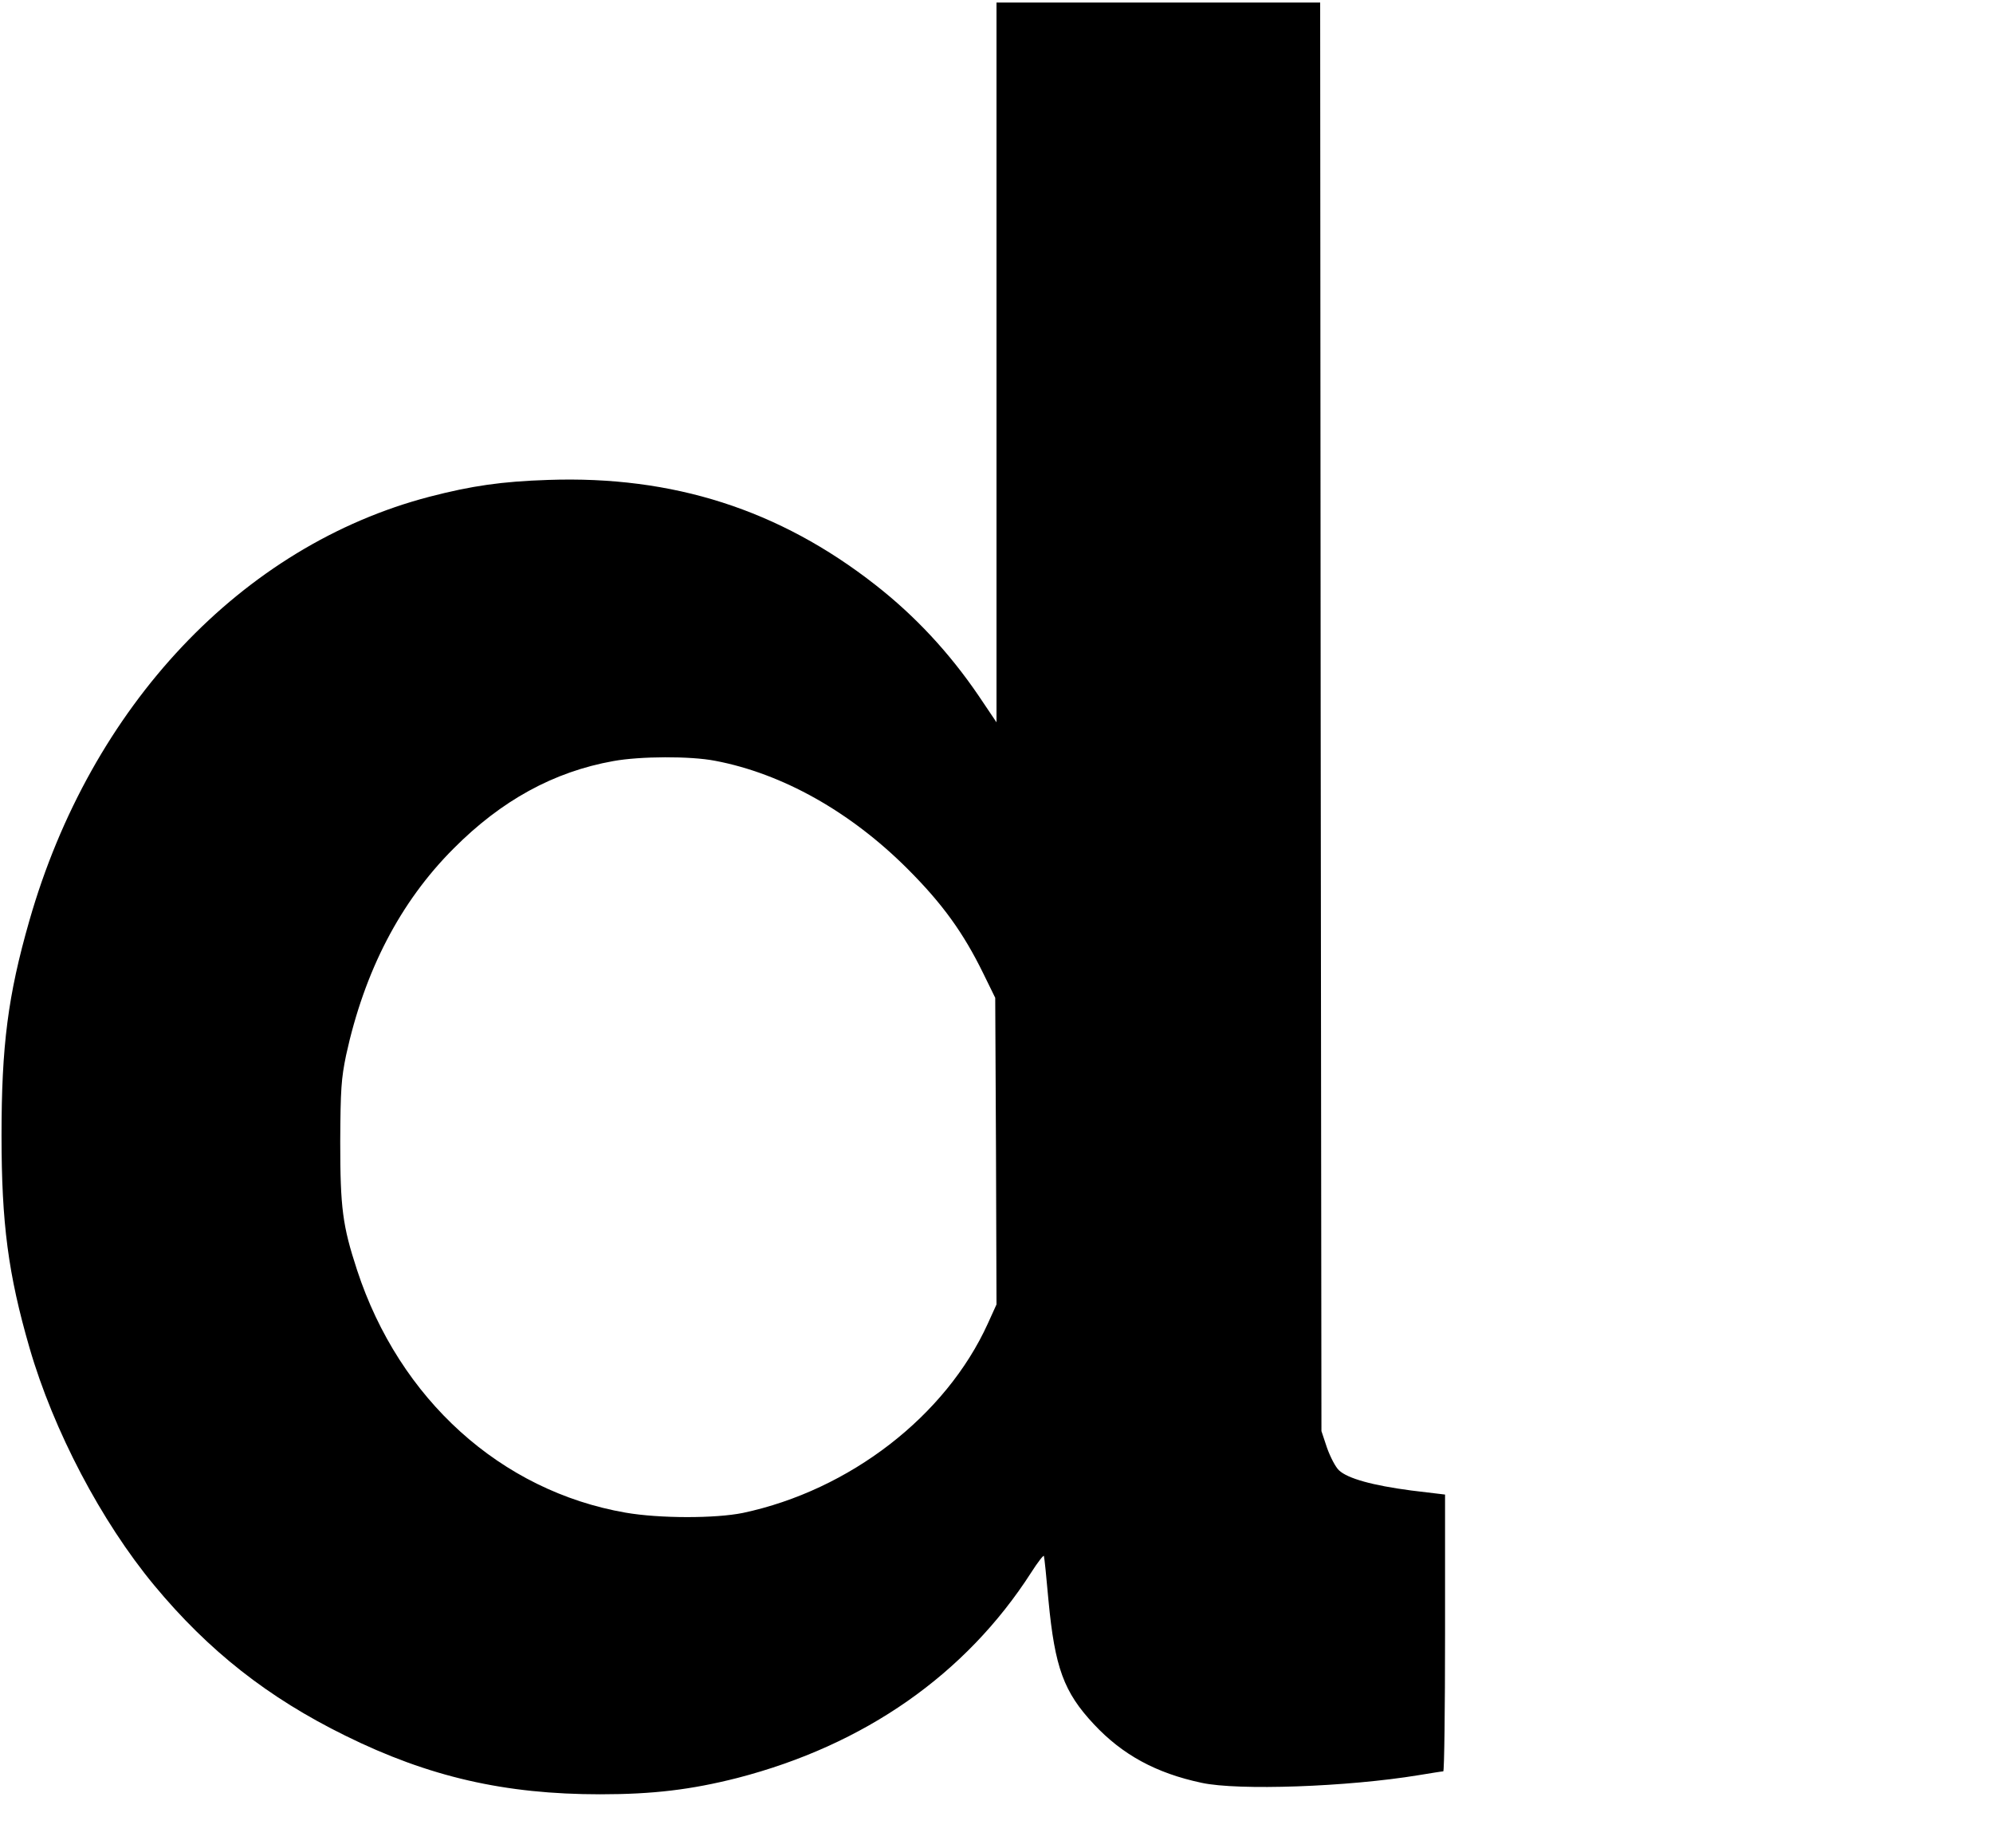 <?xml version="1.0" standalone="no"?>
<!DOCTYPE svg PUBLIC "-//W3C//DTD SVG 20010904//EN"
 "http://www.w3.org/TR/2001/REC-SVG-20010904/DTD/svg10.dtd">
<svg version="1.0" xmlns="http://www.w3.org/2000/svg"
 width="782pt" height="725pt" viewBox="0 0 782 725"
 preserveAspectRatio="xMidYMid meet">

<g transform="translate(0,725) scale(0.1,-0.1)"
fill="#000000" stroke="none">
<path d="M3910 5828 l0 -1412 -70 104 c-115 169 -249 313 -405 435 -378 296
-795 429 -1284 412 -183 -6 -300 -23 -466 -66 -735 -192 -1329 -821 -1570
-1664 -84 -293 -109 -490 -109 -842 0 -345 26 -544 110 -834 94 -324 281 -680
489 -931 213 -257 447 -441 750 -590 328 -162 626 -230 1000 -230 207 0 357
18 538 64 499 129 896 406 1153 806 26 41 49 70 50 65 2 -6 10 -84 18 -175 25
-263 60 -359 178 -485 112 -120 244 -192 423 -230 143 -31 572 -16 851 30 49
8 92 15 97 15 4 0 7 244 7 543 l0 543 -133 16 c-152 20 -249 47 -283 79 -14
13 -34 52 -47 88 l-22 66 -3 2803 -2 2802 -635 0 -635 0 0 -1412z m-1104
-1563 c264 -50 531 -200 755 -424 138 -138 219 -251 297 -410 l47 -96 3 -601
2 -602 -34 -75 c-165 -363 -542 -654 -961 -743 -108 -22 -327 -22 -460 1 -490
85 -888 445 -1054 952 -57 174 -66 244 -66 503 1 206 4 248 23 340 72 330 212
601 422 811 187 188 392 301 627 343 105 19 302 20 399 1z"/>
</g>
</svg>

